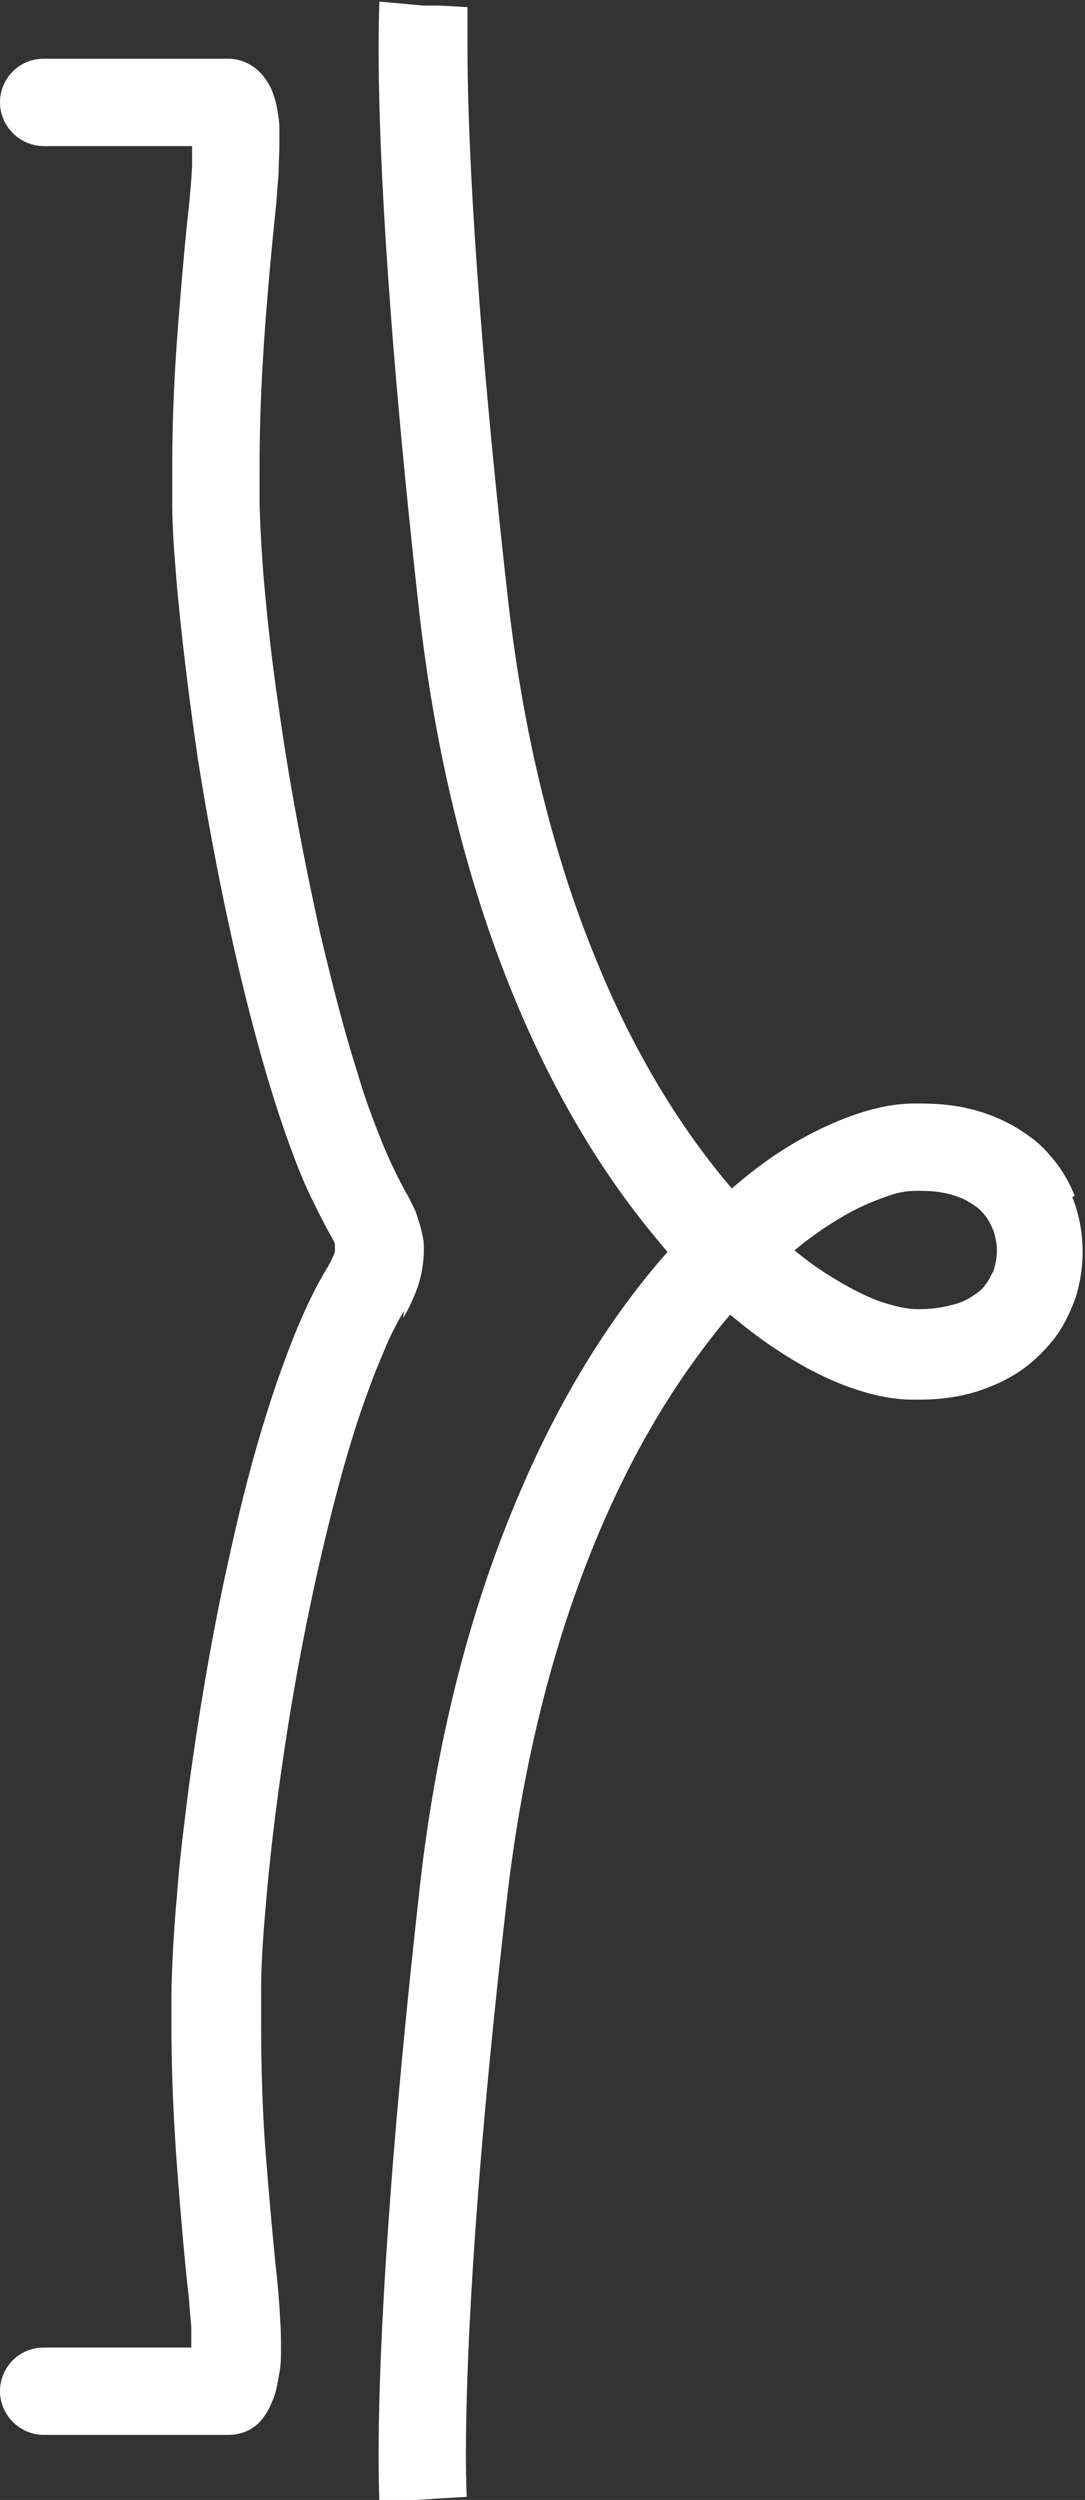 <?xml version="1.0" encoding="UTF-8"?>
<svg id="_レイヤー_2" data-name="レイヤー 2" xmlns="http://www.w3.org/2000/svg" viewBox="0 0 13.67 31.49">
  <rect x="0" y="0" width="13.67" height="31.49" fill="#333333" stroke="none"/>
  <defs>
    <style>
      .cls-1 {
        fill: #fff;
        stroke-width: 0px;
      }
    </style>
  </defs>
  <g id="_1" data-name="1">
    <g>
      <path class="cls-1" d="m13.54,15.06c-.07-.17-.16-.33-.28-.47-.09-.11-.19-.21-.31-.29-.18-.13-.38-.23-.61-.3-.23-.07-.47-.1-.74-.1-.03,0-.05,0-.08,0-.28,0-.57.07-.86.18-.26.1-.52.23-.79.4-.22.14-.43.3-.65.49-.59-.69-1.19-1.62-1.68-2.81-.52-1.24-.93-2.77-1.14-4.61-.44-3.92-.51-6.04-.51-6.94,0-.19,0-.33,0-.41,0-.04,0-.07,0-.09,0,0,0-.02,0-.02,0,0,0,0,0,0h0s-.23-.02-.23-.02l.23.02-.35-.02h-.21s-.55-.05-.55-.05c0,.01-.01.2-.01.61,0,.95.07,3.11.51,7.06.38,3.37,1.42,5.81,2.62,7.44.17.23.34.44.51.64-.7.79-1.37,1.84-1.92,3.17-.56,1.34-1,2.97-1.21,4.91-.44,3.95-.51,6.11-.51,7.06,0,.41.01.59.01.61l.77-.05.33-.02h0s-.01-.18-.01-.53c0-.9.06-3.02.51-6.94.36-3.2,1.35-5.46,2.41-6.9.14-.19.27-.36.41-.52.18.15.36.29.54.41.31.21.61.37.9.48.29.11.58.18.86.18h0s0,0,0,0c.03,0,.05,0,.08,0,.32,0,.61-.05.86-.15.19-.07.37-.17.52-.29.11-.09.21-.19.3-.3.13-.16.22-.35.29-.54.06-.19.09-.39.09-.58,0-.23-.04-.47-.13-.69Zm-1.03.96c-.03.06-.06.12-.1.17-.03.04-.07.08-.12.11-.07.05-.15.1-.27.13-.11.03-.25.06-.42.06-.02,0-.03,0-.05,0-.13,0-.3-.04-.5-.11-.18-.07-.37-.17-.58-.3-.15-.09-.3-.2-.46-.33.25-.21.5-.37.72-.49.17-.09.33-.15.47-.2s.26-.06.35-.06c.02,0,.04,0,.05,0,.2,0,.36.03.48.08.09.03.16.08.22.12.04.03.08.07.11.11.05.06.08.13.11.2.02.07.04.15.04.24,0,.1-.02.19-.05.28Z"/>
      <path class="cls-1" d="m5.08,16.6c.08-.13.14-.27.19-.41.02-.07.04-.14.05-.21s.02-.14.02-.22,0-.14-.02-.21c-.02-.1-.05-.19-.08-.28-.04-.09-.08-.17-.12-.24-.1-.18-.22-.42-.33-.7-.1-.25-.2-.52-.29-.83-.17-.53-.32-1.13-.47-1.76-.21-.95-.4-1.96-.53-2.91-.07-.47-.12-.93-.16-1.35-.04-.42-.06-.81-.07-1.14,0-.15,0-.3,0-.44,0-.91.06-1.72.12-2.4.03-.34.06-.65.09-.93.01-.14.02-.27.03-.39,0-.12.01-.24.01-.35,0-.07,0-.14,0-.21,0-.1-.02-.2-.04-.31-.01-.05-.03-.1-.05-.16-.02-.05-.05-.11-.09-.16-.1-.15-.28-.25-.46-.25H.55c-.31,0-.55.25-.55.55s.25.55.55.55h1.87c0,.08,0,.16,0,.26-.01.19-.03.42-.06.68-.04.39-.08.85-.12,1.37-.04.52-.07,1.1-.07,1.74,0,.15,0,.31,0,.46,0,.32.03.67.06,1.04.06.66.15,1.39.26,2.15.18,1.14.42,2.33.7,3.39.14.53.29,1.03.45,1.47.08.22.16.43.25.62.09.19.18.37.27.53.03.05.05.09.06.12,0,.01,0,.02,0,.03,0,0,0,.01,0,.02s0,.02,0,.03c0,.02-.01.05-.03.09-.02.04-.04.09-.08.15-.15.25-.28.53-.41.85-.11.28-.22.58-.32.9-.18.56-.34,1.18-.48,1.82-.22.97-.39,1.99-.52,2.94-.06.48-.12.94-.15,1.37-.04.43-.06.83-.07,1.19h0c0,.16,0,.31,0,.46,0,.96.07,1.81.13,2.51.03.35.06.66.09.92.01.13.02.25.03.36,0,.1,0,.19,0,.26H.55c-.31,0-.55.25-.55.55s.25.55.55.55h2.33c.19,0,.36-.09.46-.25.05-.07.08-.15.11-.22.04-.11.05-.21.07-.31s.02-.2.02-.31,0-.23-.01-.35c-.01-.22-.03-.46-.06-.72-.04-.4-.08-.85-.12-1.35-.04-.5-.06-1.06-.06-1.66,0-.14,0-.29,0-.44h0c0-.29.02-.61.05-.96.05-.62.13-1.31.24-2.04.16-1.08.39-2.22.65-3.21.13-.5.27-.96.42-1.36.07-.2.15-.38.22-.55.07-.16.15-.31.22-.43Z"/>
    </g>
  </g>
</svg>